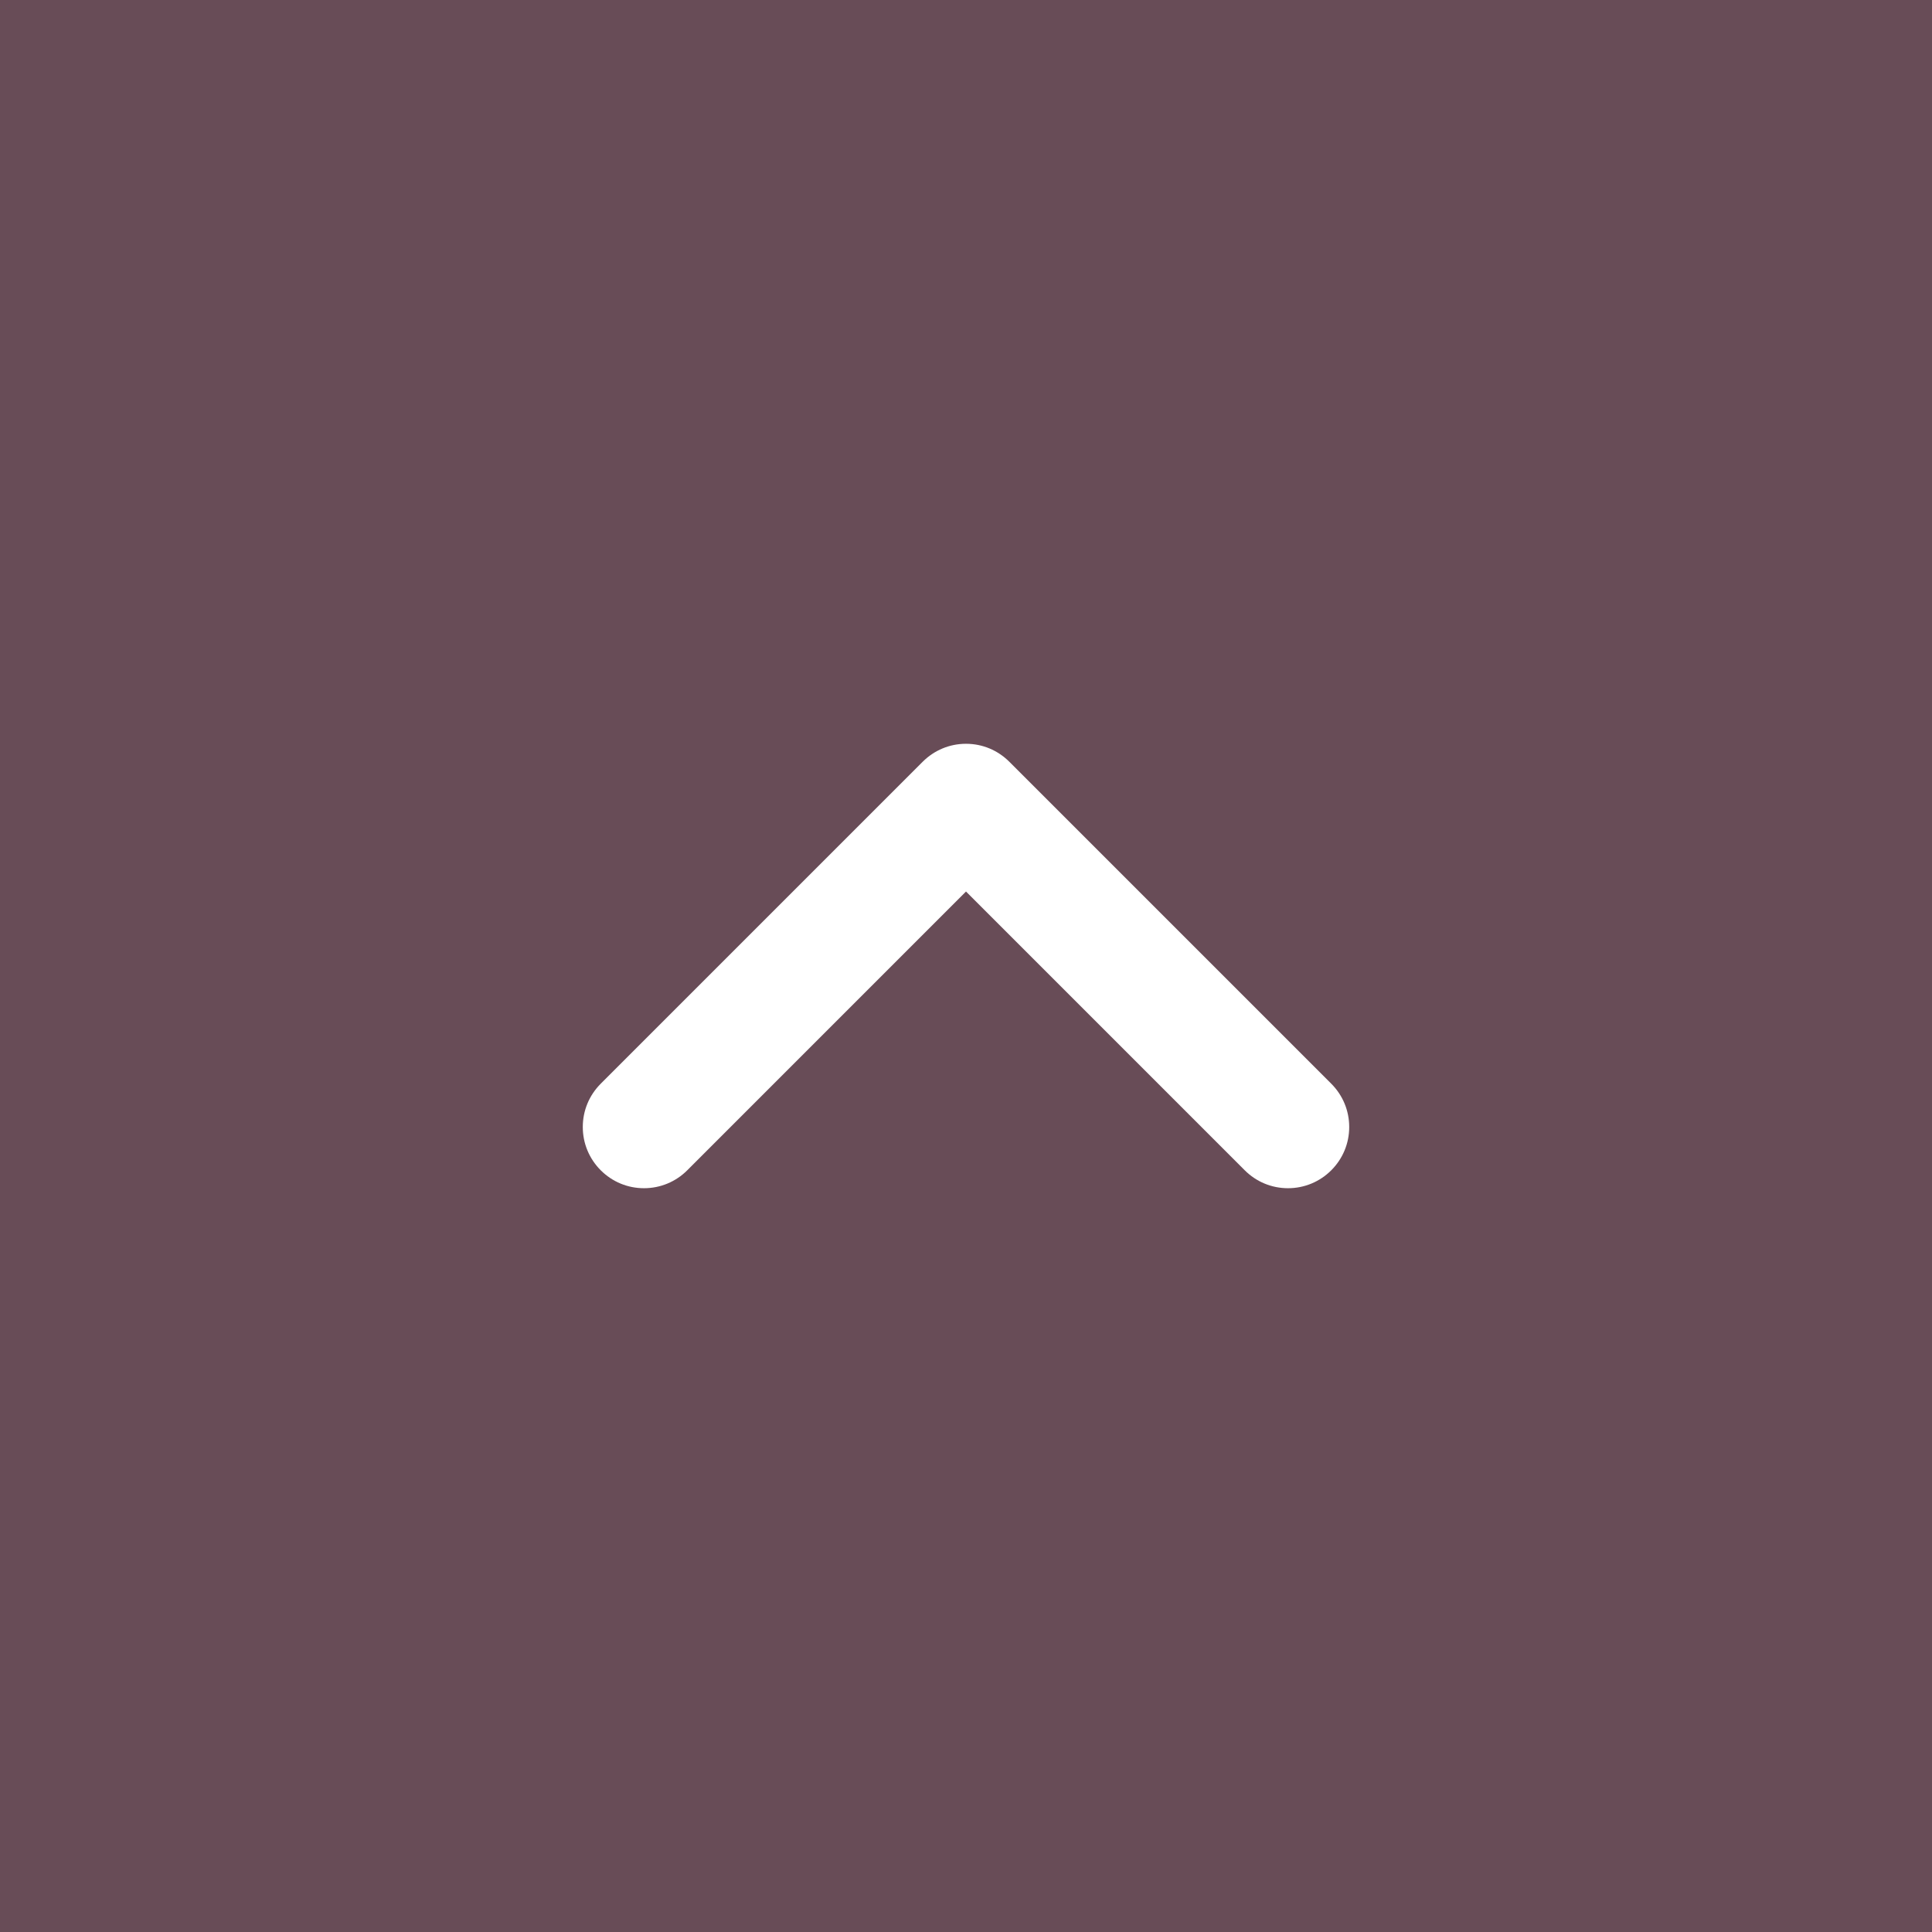 <?xml version="1.0" encoding="UTF-8"?>
<svg id="_レイヤー_1" data-name="レイヤー 1" xmlns="http://www.w3.org/2000/svg" width="60" height="60" viewBox="0 0 60 60">
  <defs>
    <style>
      .cls-1 {
        fill: #280010;
      }

      .cls-2 {
        opacity: .7;
      }
    </style>
  </defs>
  <g class="cls-2">
    <path class="cls-1" d="M0,0v60h60V0H0ZM41.344,36.344c-.359.358-.836.557-1.344.557s-.984-.198-1.344-.557l-8.656-8.657-8.656,8.657c-.359.358-.836.557-1.344.557s-.984-.198-1.344-.557c-.358-.359-.557-.836-.557-1.344s.198-.984.557-1.344l10-10c.359-.358.836-.557,1.344-.557s.984.198,1.344.557l10,10c.358.359.557.836.557,1.344s-.198.984-.557,1.344Z"/>
  </g>
</svg>